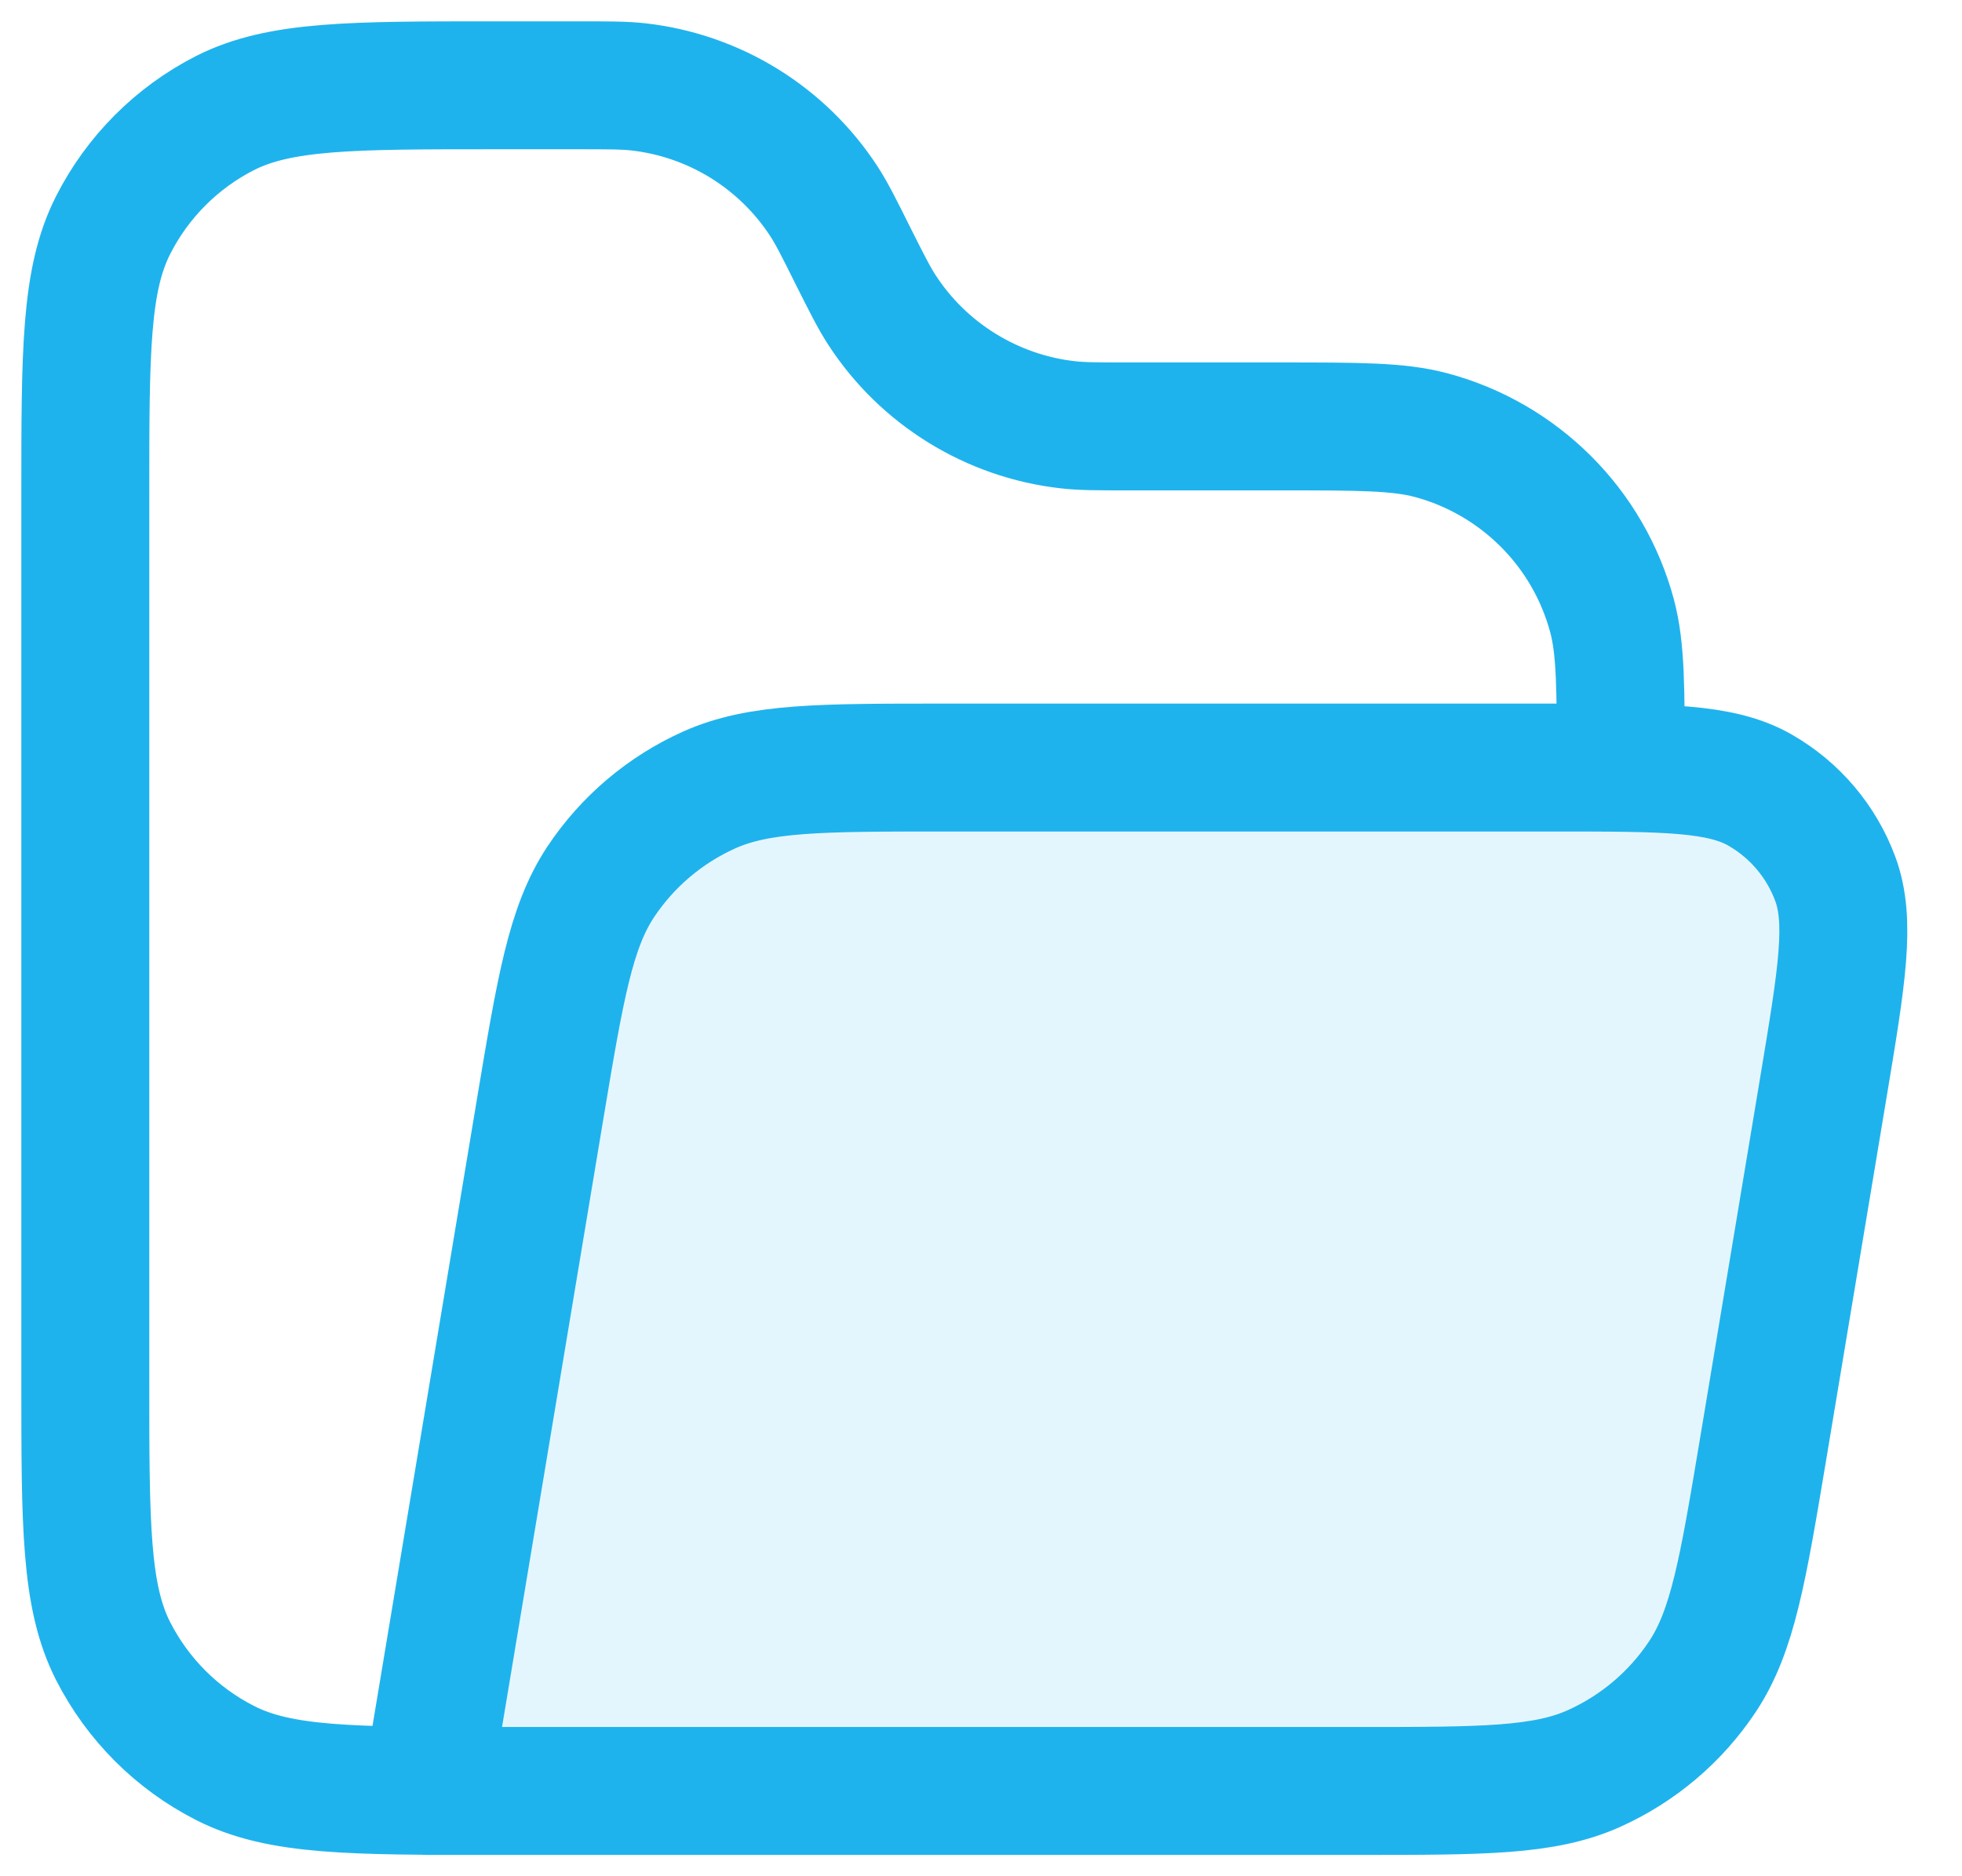 <svg width="23" height="22" viewBox="0 0 23 22" fill="none" xmlns="http://www.w3.org/2000/svg">
<path opacity="0.12" d="M6.332 13.01L5 21H15.934C17.378 21 18.101 21 18.686 20.737C19.202 20.505 19.643 20.132 19.956 19.661C20.312 19.126 20.431 18.414 20.669 16.989L21.379 12.726C21.593 11.444 21.699 10.803 21.514 10.304C21.351 9.865 21.04 9.498 20.634 9.265C20.172 9 19.522 9 18.222 9H11.066C9.622 9 8.899 9 8.313 9.263C7.797 9.495 7.356 9.868 7.043 10.339C6.688 10.873 6.569 11.586 6.332 13.011V13.01Z" fill="#1FB3ED"/>
<path d="M14 21H5.8C4.12 21 3.28 21 2.638 20.672C2.074 20.385 1.615 19.926 1.327 19.362C1 18.72 1 17.88 1 16.2V5.8C1 4.12 1 3.28 1.327 2.638C1.614 2.073 2.073 1.614 2.637 1.326C3.28 1 4.12 1 5.8 1H6.764C7.133 1 7.317 1 7.487 1.019C7.925 1.069 8.347 1.215 8.723 1.447C9.098 1.679 9.418 1.991 9.659 2.361C9.752 2.505 9.835 2.67 9.999 3C10.165 3.33 10.247 3.494 10.341 3.638C10.582 4.008 10.901 4.319 11.277 4.551C11.652 4.783 12.074 4.93 12.512 4.98C12.682 5 12.867 5 13.236 5H14.999C15.929 5 16.395 5 16.776 5.102C17.285 5.238 17.748 5.506 18.121 5.878C18.494 6.25 18.761 6.713 18.898 7.222C19 7.605 19 8.07 19 9M5 21L6.331 13.01C6.569 11.586 6.688 10.874 7.043 10.339C7.356 9.868 7.797 9.495 8.313 9.263C8.9 9 9.621 9 11.066 9H18.222C19.522 9 20.172 9 20.634 9.265C21.04 9.498 21.351 9.865 21.514 10.304C21.699 10.804 21.592 11.444 21.379 12.726L20.669 16.989C20.431 18.414 20.312 19.126 19.956 19.661C19.643 20.132 19.202 20.505 18.686 20.737C18.101 21 17.378 21 15.933 21H5V21Z" stroke="#1FB3ED" stroke-width="1.5" stroke-linecap="round" stroke-linejoin="round"/>
</svg>
